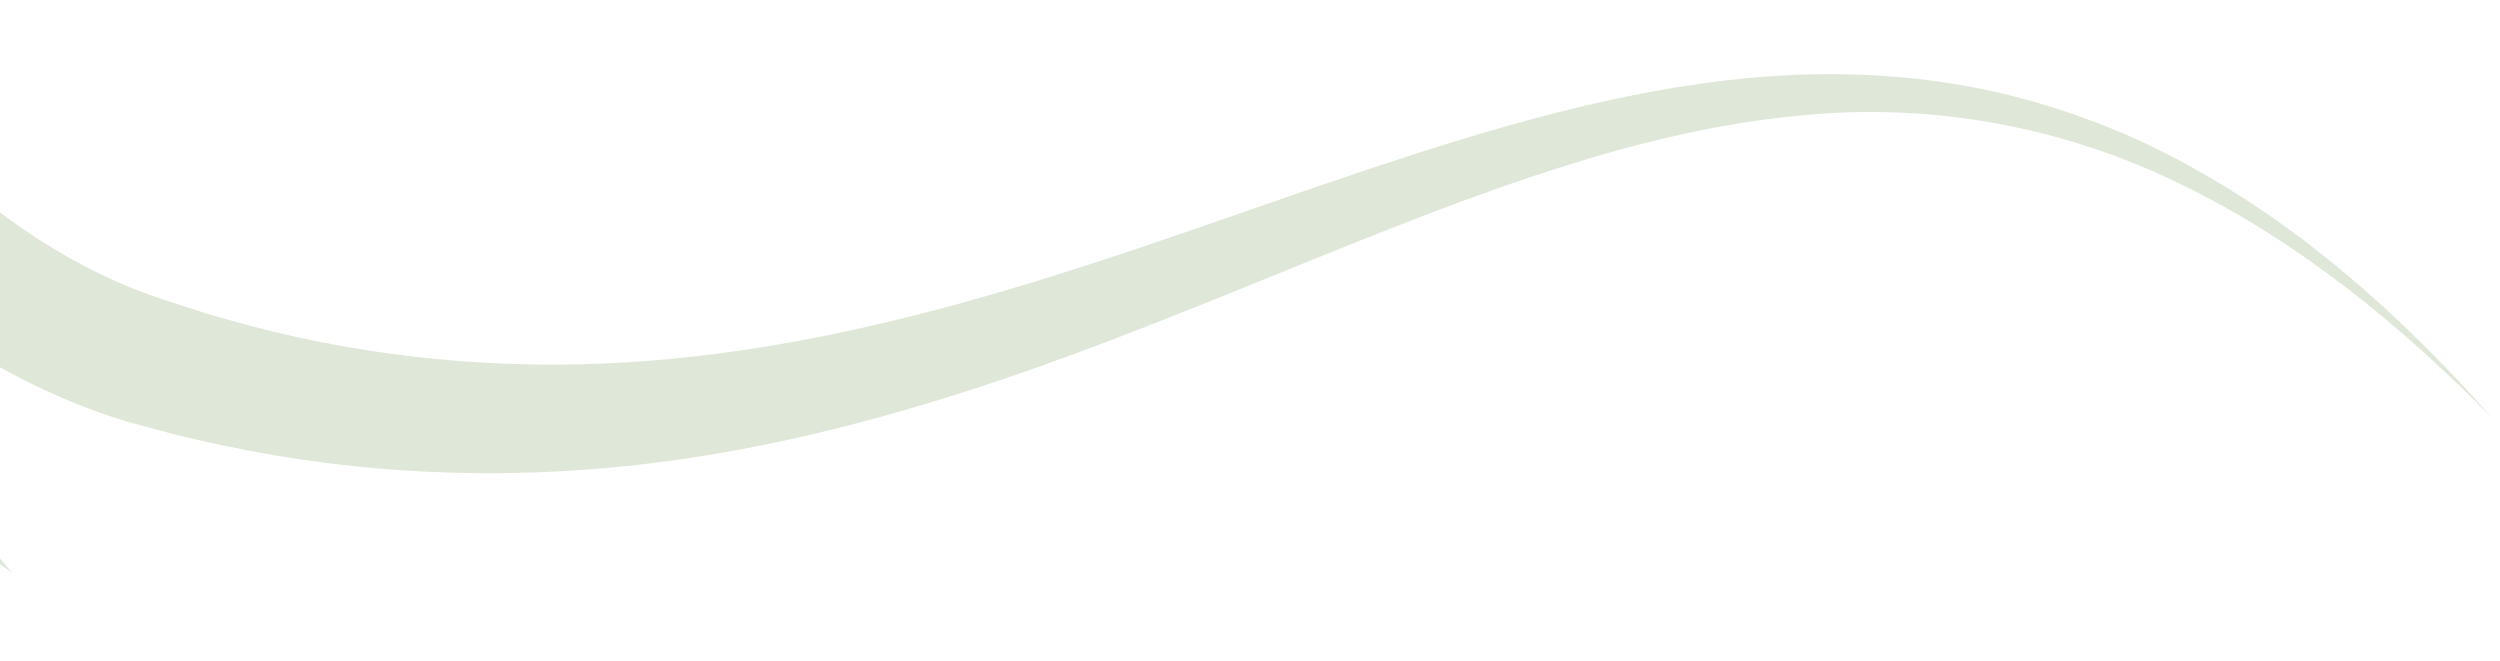 <?xml version="1.0" encoding="UTF-8"?>
<svg id="Layer_1" data-name="Layer 1" xmlns="http://www.w3.org/2000/svg" xmlns:xlink="http://www.w3.org/1999/xlink" viewBox="0 0 383.59 101.35">
  <defs>
    <style>
      .cls-1 {
        fill: none;
      }

      .cls-2 {
        clip-path: url(#clippath);
      }

      .cls-3 {
        fill: #618e3e;
      }

      .cls-4 {
        clip-path: url(#clippath-1);
      }

      .cls-5 {
        opacity: .2;
      }
    </style>
    <clipPath id="clippath">
      <rect class="cls-1" x="-394.91" y="-199.86" width="792" height="300"/>
    </clipPath>
    <clipPath id="clippath-1">
      <rect class="cls-1" x="-394.91" y="-199.86" width="792" height="300"/>
    </clipPath>
  </defs>
  <g class="cls-5">
    <g class="cls-2">
      <g class="cls-4">
        <path class="cls-3" d="M335.84,25.4c-8.95-4.96-18.62-8.66-28.62-11.06-10.03-2.35-20.37-3.23-30.64-2.9-20.59,.72-40.48,6.1-59.64,12.23-19.19,6.2-37.88,13.28-56.77,19.11-18.86,5.85-37.97,10.46-57.22,12.28-19.24,1.87-38.58,.78-57.3-3.31-4.68-1.05-9.31-2.27-13.91-3.63l-6.81-2.2c-2.12-.72-4.2-1.48-6.26-2.38-8.23-3.55-15.99-8.48-23.05-14.46-7.08-5.96-13.53-12.86-19.31-20.34-.2-.27-.43-.57-.68-.9-6.88-9.33-15.38-29.42-15.38-70.65,0-14.18,1.47-24.95,2.78-31.78-1-.45-2.11-1.03-2.73-1.65-1.3-1.3-6.98,.57-6.98,.57,0,0-5.68-1.87-6.98-.57-.65,.65-1.83,1.25-2.86,1.72,2.01,13.17,2.54,24.06,2.67,31.52,.4,24.33,.48,46.75-13.18,65.86-1.66,2.32-5.4,7.22-11.33,12.23-2.49,2.1-14.83,11.79-34.13,15.69-12.51,2.53-25.84,1.48-38.35-2.92-12.56-4.35-24.04-12.09-34.22-21.24,9.03,10.26,19.69,19.54,32.4,25.7,12.63,6.2,27.15,9.21,41.55,8.08,14.39-1.08,28.44-5.78,40.93-13.16,2.48-1.46,4.88-3.08,7.25-4.76-1.5,2.62-3.2,5.13-5.18,7.48-2.18,2.57-4.6,4.95-7.23,7.18-2.7,2.15-5.5,4.25-8.56,6.03-6.06,3.72-12.74,6.5-19.91,8.86-14.18,4.75-29.14,7.33-44.28,7.98-15.16,.7-30.52-.52-45.79-2.82-30.6-4.61-60.74-13.59-91.27-21.07-15.28-3.73-30.7-7.1-46.34-9.16-15.61-2.03-31.48-2.7-47.08-.83,15.67-1.03,31.33,.5,46.68,3.33,15.36,2.86,30.43,7.01,45.41,11.54,29.94,9.05,59.59,19.69,90.82,26.15,15.59,3.2,31.57,5.36,47.78,5.5,16.19,.18,32.6-1.73,48.44-6.1,15.71-4.16,32.27-11.29,44.76-24.4,2.96-3.08,5.65-6.48,8.01-10.11,3.23,7.08,6.98,13.81,11.36,20.02,1.18,1.87,2.65,3.56,3.96,5.33,1.33,1.75,2.67,3.5,4.17,5.11l4.35,4.9c1.53,1.55,3.11,3.05,4.66,4.56,3,3.1,6.48,5.7,9.71,8.46,3.33,2.67,6.91,5,10.31,7.46-2.71-3.26-5.56-6.35-8.08-9.68-2.42-3.43-5.03-6.63-7.1-10.24-1.08-1.76-2.18-3.5-3.22-5.26l-2.82-5.45c-.98-1.78-1.78-3.65-2.57-5.51-.77-1.88-1.68-3.67-2.3-5.58-1.38-3.61-2.53-7.28-3.5-10.98,3.37,3.35,6.88,6.56,10.61,9.58C-8.62,51.67,.95,57.55,11.33,61.8c2.6,1.07,5.25,1.98,7.93,2.83l7.68,2.07c5.13,1.25,10.3,2.32,15.49,3.22,20.81,3.48,42.08,3.53,62.6,.47,20.56-3.01,40.28-8.91,59.24-15.88,18.99-6.96,37.32-15.01,55.84-22.05,18.49-7,37.38-13.11,56.94-14.81,19.49-1.83,39.51,1.77,57.44,10.56,18.01,8.68,33.88,21.66,48.03,36.06-13.43-15.18-28.69-29.04-46.68-38.86"/>
      </g>
    </g>
  </g>
</svg>